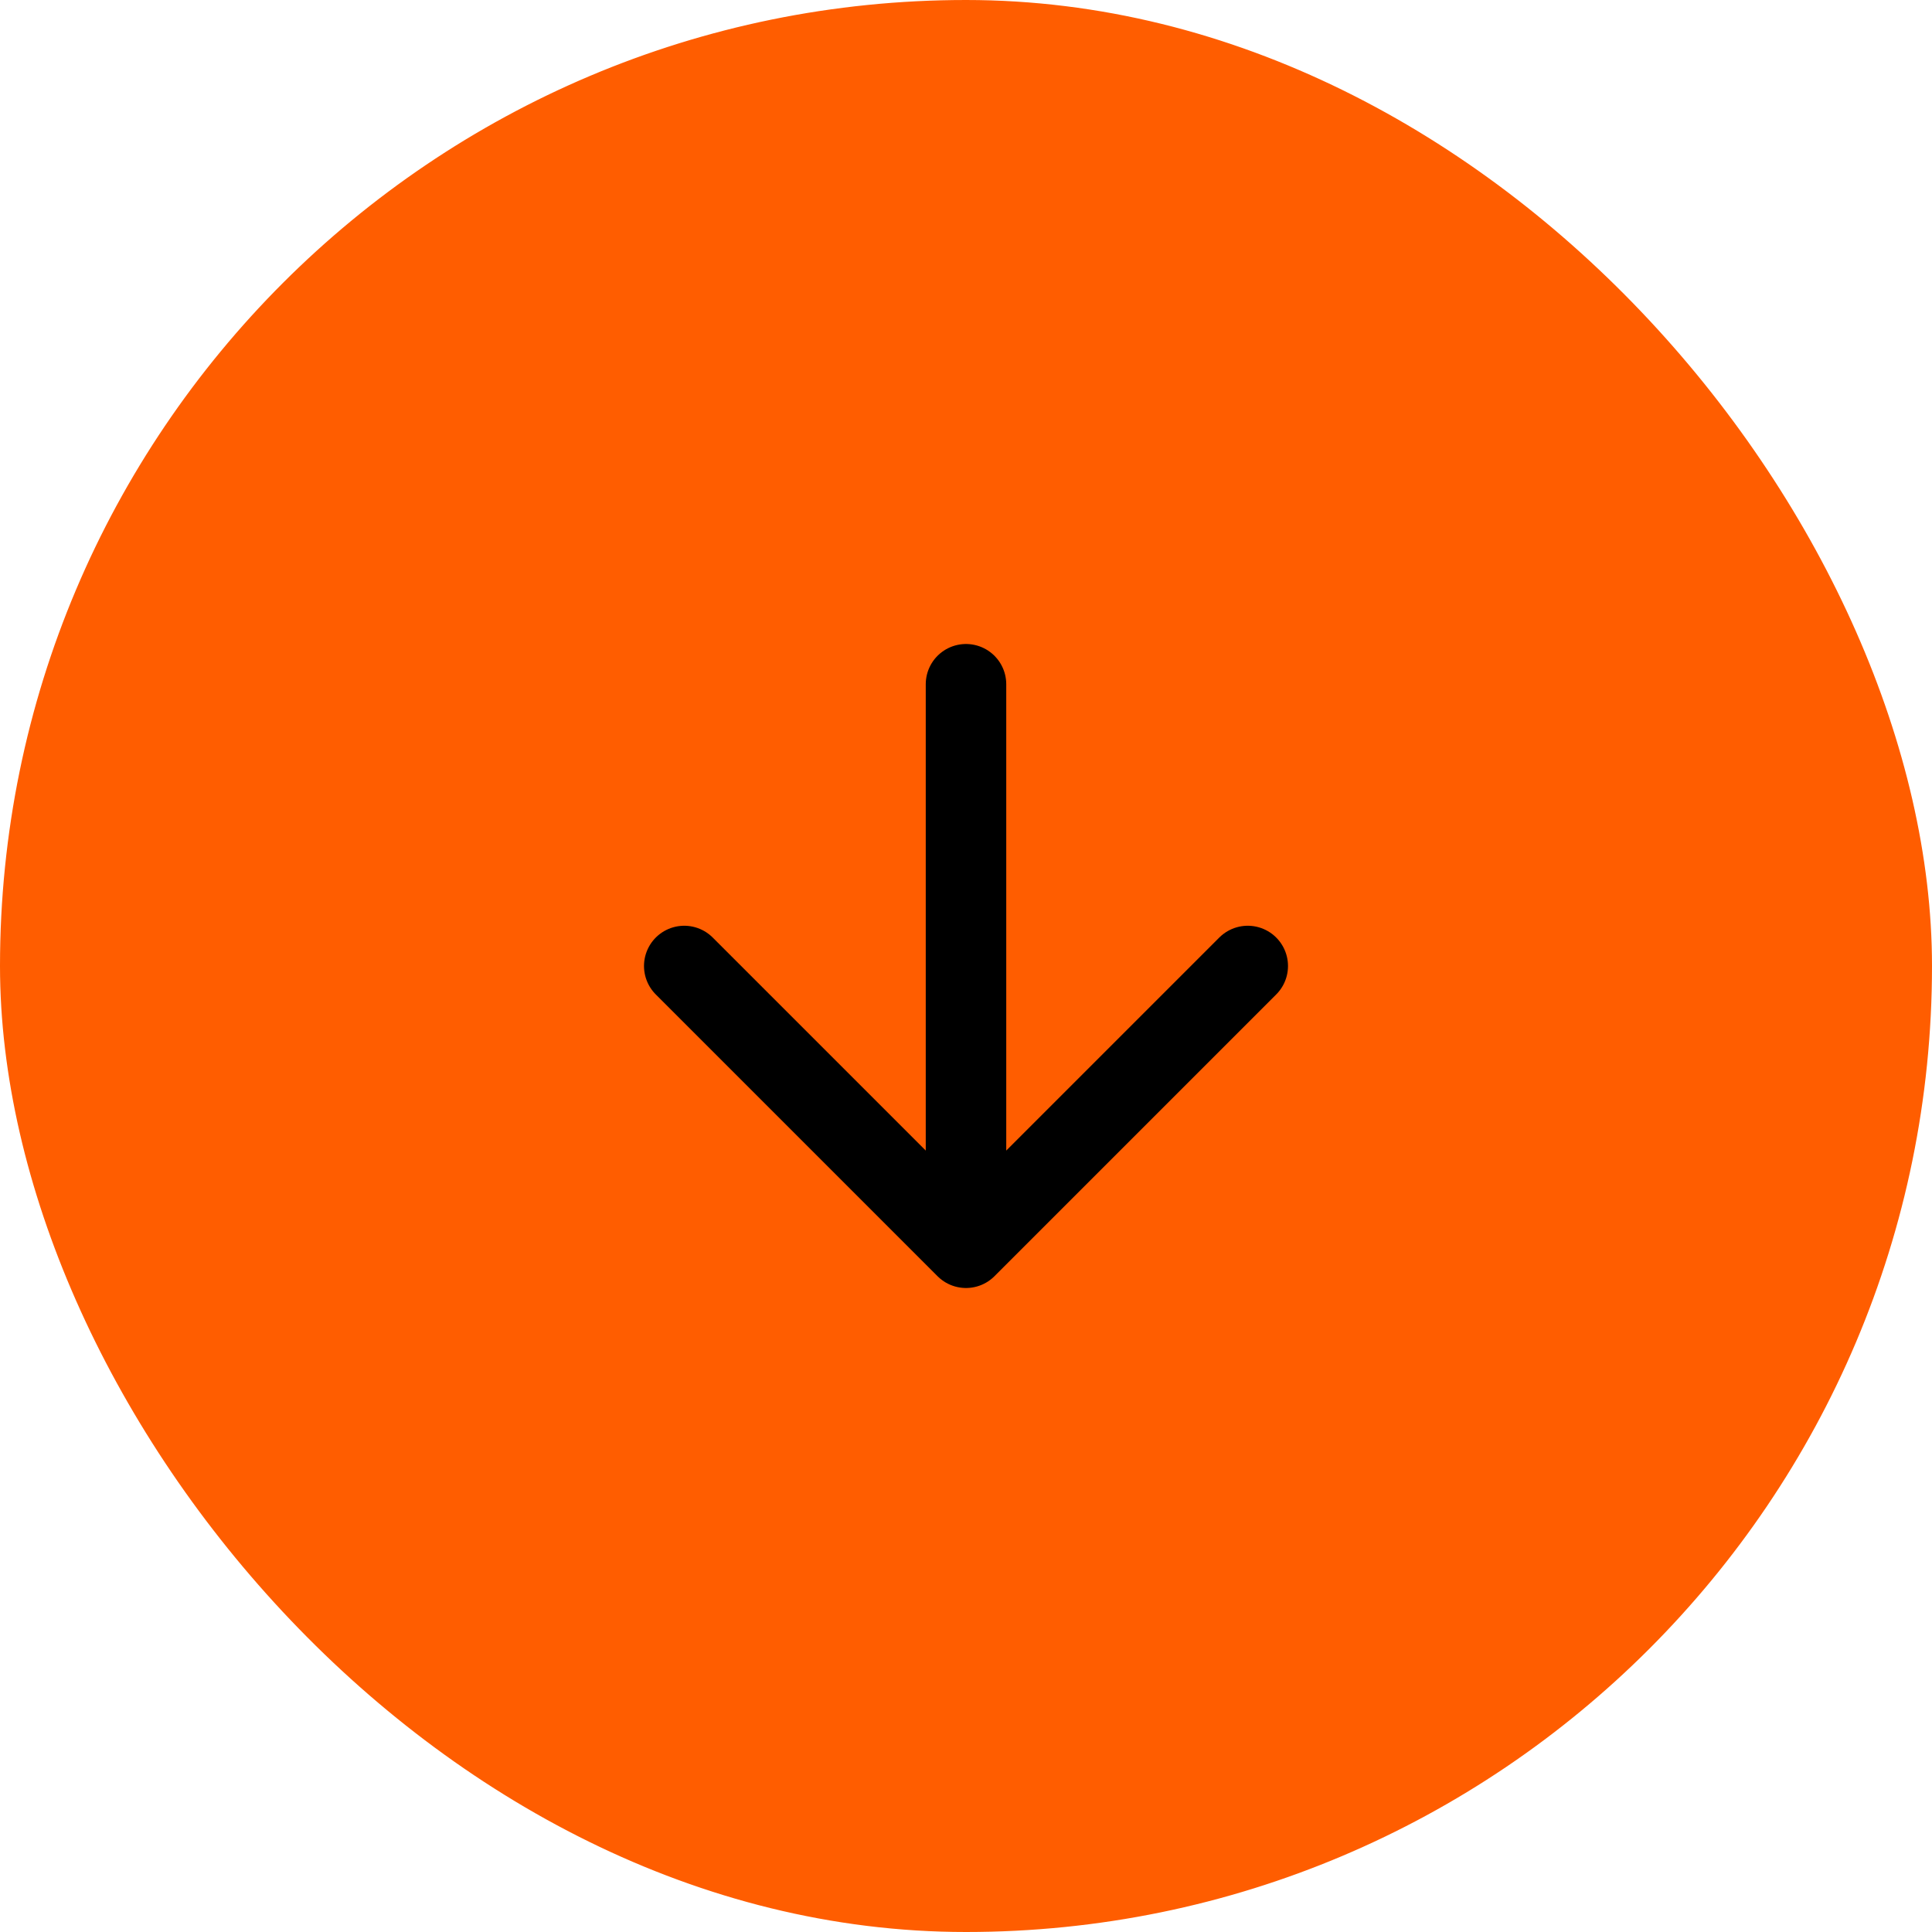 <svg width="48" height="48" viewBox="0 0 48 48" fill="none" xmlns="http://www.w3.org/2000/svg">
<rect x="0.5" y="0.5" width="47" height="47" rx="23.5" fill="#FF5D00"/>
<rect x="0.5" y="0.5" width="47" height="47" rx="23.5" stroke="#FF5D00"/>
<path d="M24 17V31M24 31L31 24M24 31L17 24" stroke="black" stroke-width="2" stroke-linecap="round" stroke-linejoin="round"/>
</svg>
